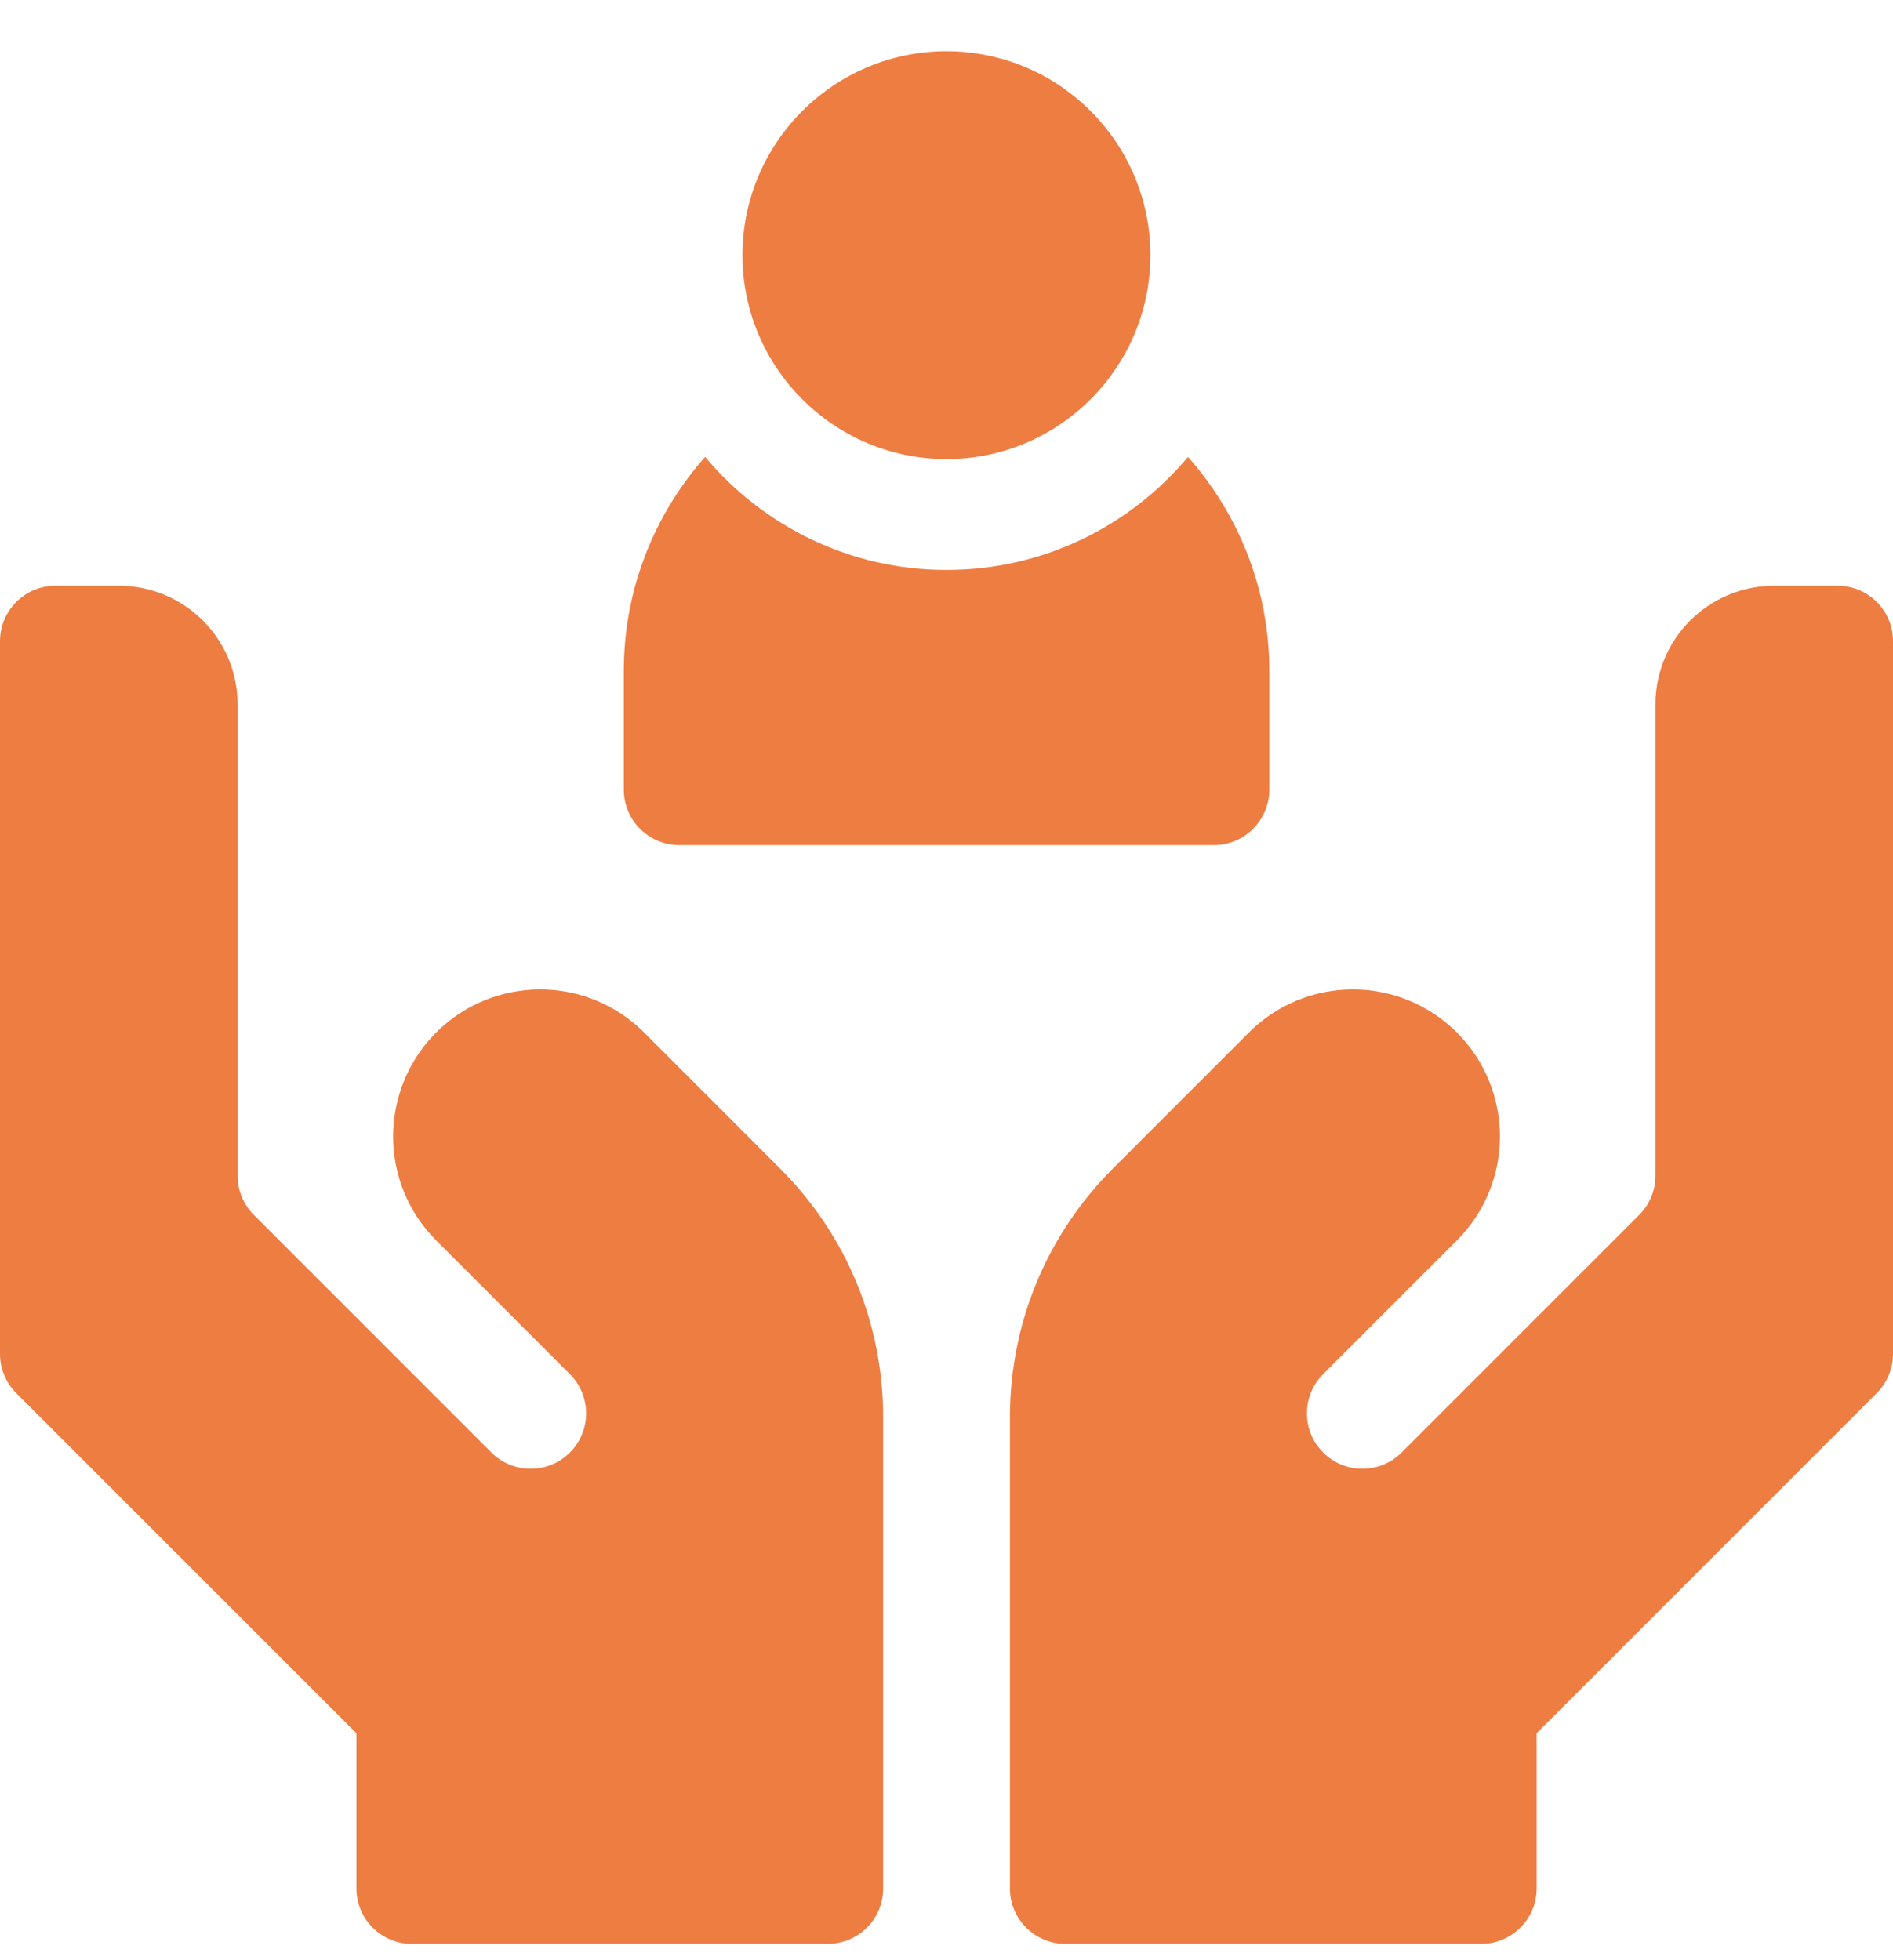 <svg width="28" height="29" viewBox="0 0 28 29" fill="none" xmlns="http://www.w3.org/2000/svg">
<g clip-path="url(#clip0_10135_36065)">
<path d="M10.047 12.502H17.955C18.408 12.502 18.775 12.135 18.775 11.682V9.925C18.775 8.712 18.32 7.603 17.572 6.76C16.717 7.781 15.434 8.432 14.001 8.432C12.568 8.432 11.285 7.781 10.43 6.76C9.682 7.603 9.227 8.712 9.227 9.925V11.682C9.227 12.135 9.594 12.502 10.047 12.502Z" fill="#EE7D42"/>
<path d="M13.999 6.792C15.663 6.792 17.016 5.438 17.016 3.775C17.016 2.111 15.663 0.758 13.999 0.758C12.336 0.758 10.982 2.111 10.982 3.775C10.982 5.438 12.336 6.792 13.999 6.792Z" fill="#EE7D42"/>
<path d="M9.527 15.275C8.678 14.426 7.301 14.426 6.452 15.275C5.603 16.125 5.603 17.502 6.452 18.351L8.429 20.329C8.75 20.649 8.75 21.169 8.429 21.489C8.109 21.809 7.59 21.809 7.269 21.489L7.269 21.489L3.755 17.974C3.601 17.82 3.515 17.612 3.515 17.394V10.423C3.515 9.452 2.729 8.666 1.757 8.666H0.82C0.367 8.666 0 9.033 0 9.486V20.03C0 20.248 0.086 20.456 0.24 20.61L5.272 25.642V27.938C5.272 28.391 5.639 28.758 6.092 28.758H12.243C12.696 28.758 13.063 28.391 13.063 27.938V20.971C13.063 19.578 12.521 18.269 11.536 17.285L9.527 15.275Z" fill="#EE7D42"/>
<path d="M27.18 8.666H26.243C25.271 8.666 24.486 9.452 24.486 10.423V17.394C24.486 17.612 24.4 17.82 24.246 17.974L20.731 21.489L20.731 21.489C20.411 21.809 19.891 21.809 19.571 21.489C19.251 21.169 19.251 20.649 19.571 20.329L21.549 18.351C22.398 17.502 22.398 16.125 21.549 15.275C20.699 14.426 19.323 14.426 18.473 15.275L16.464 17.285C15.48 18.269 14.938 19.578 14.938 20.971V27.938C14.938 28.391 15.305 28.758 15.758 28.758H21.908C22.361 28.758 22.729 28.391 22.729 27.938V25.642L27.76 20.61C27.914 20.456 28 20.248 28 20.03V9.486C28.001 9.033 27.633 8.666 27.18 8.666Z" fill="#EE7D42"/>
</g>
<defs>
<clipPath id="clip0_10135_36065">
<rect width="28" height="28" fill="white" transform="translate(0 0.758)"/>
</clipPath>
</defs>
</svg>

